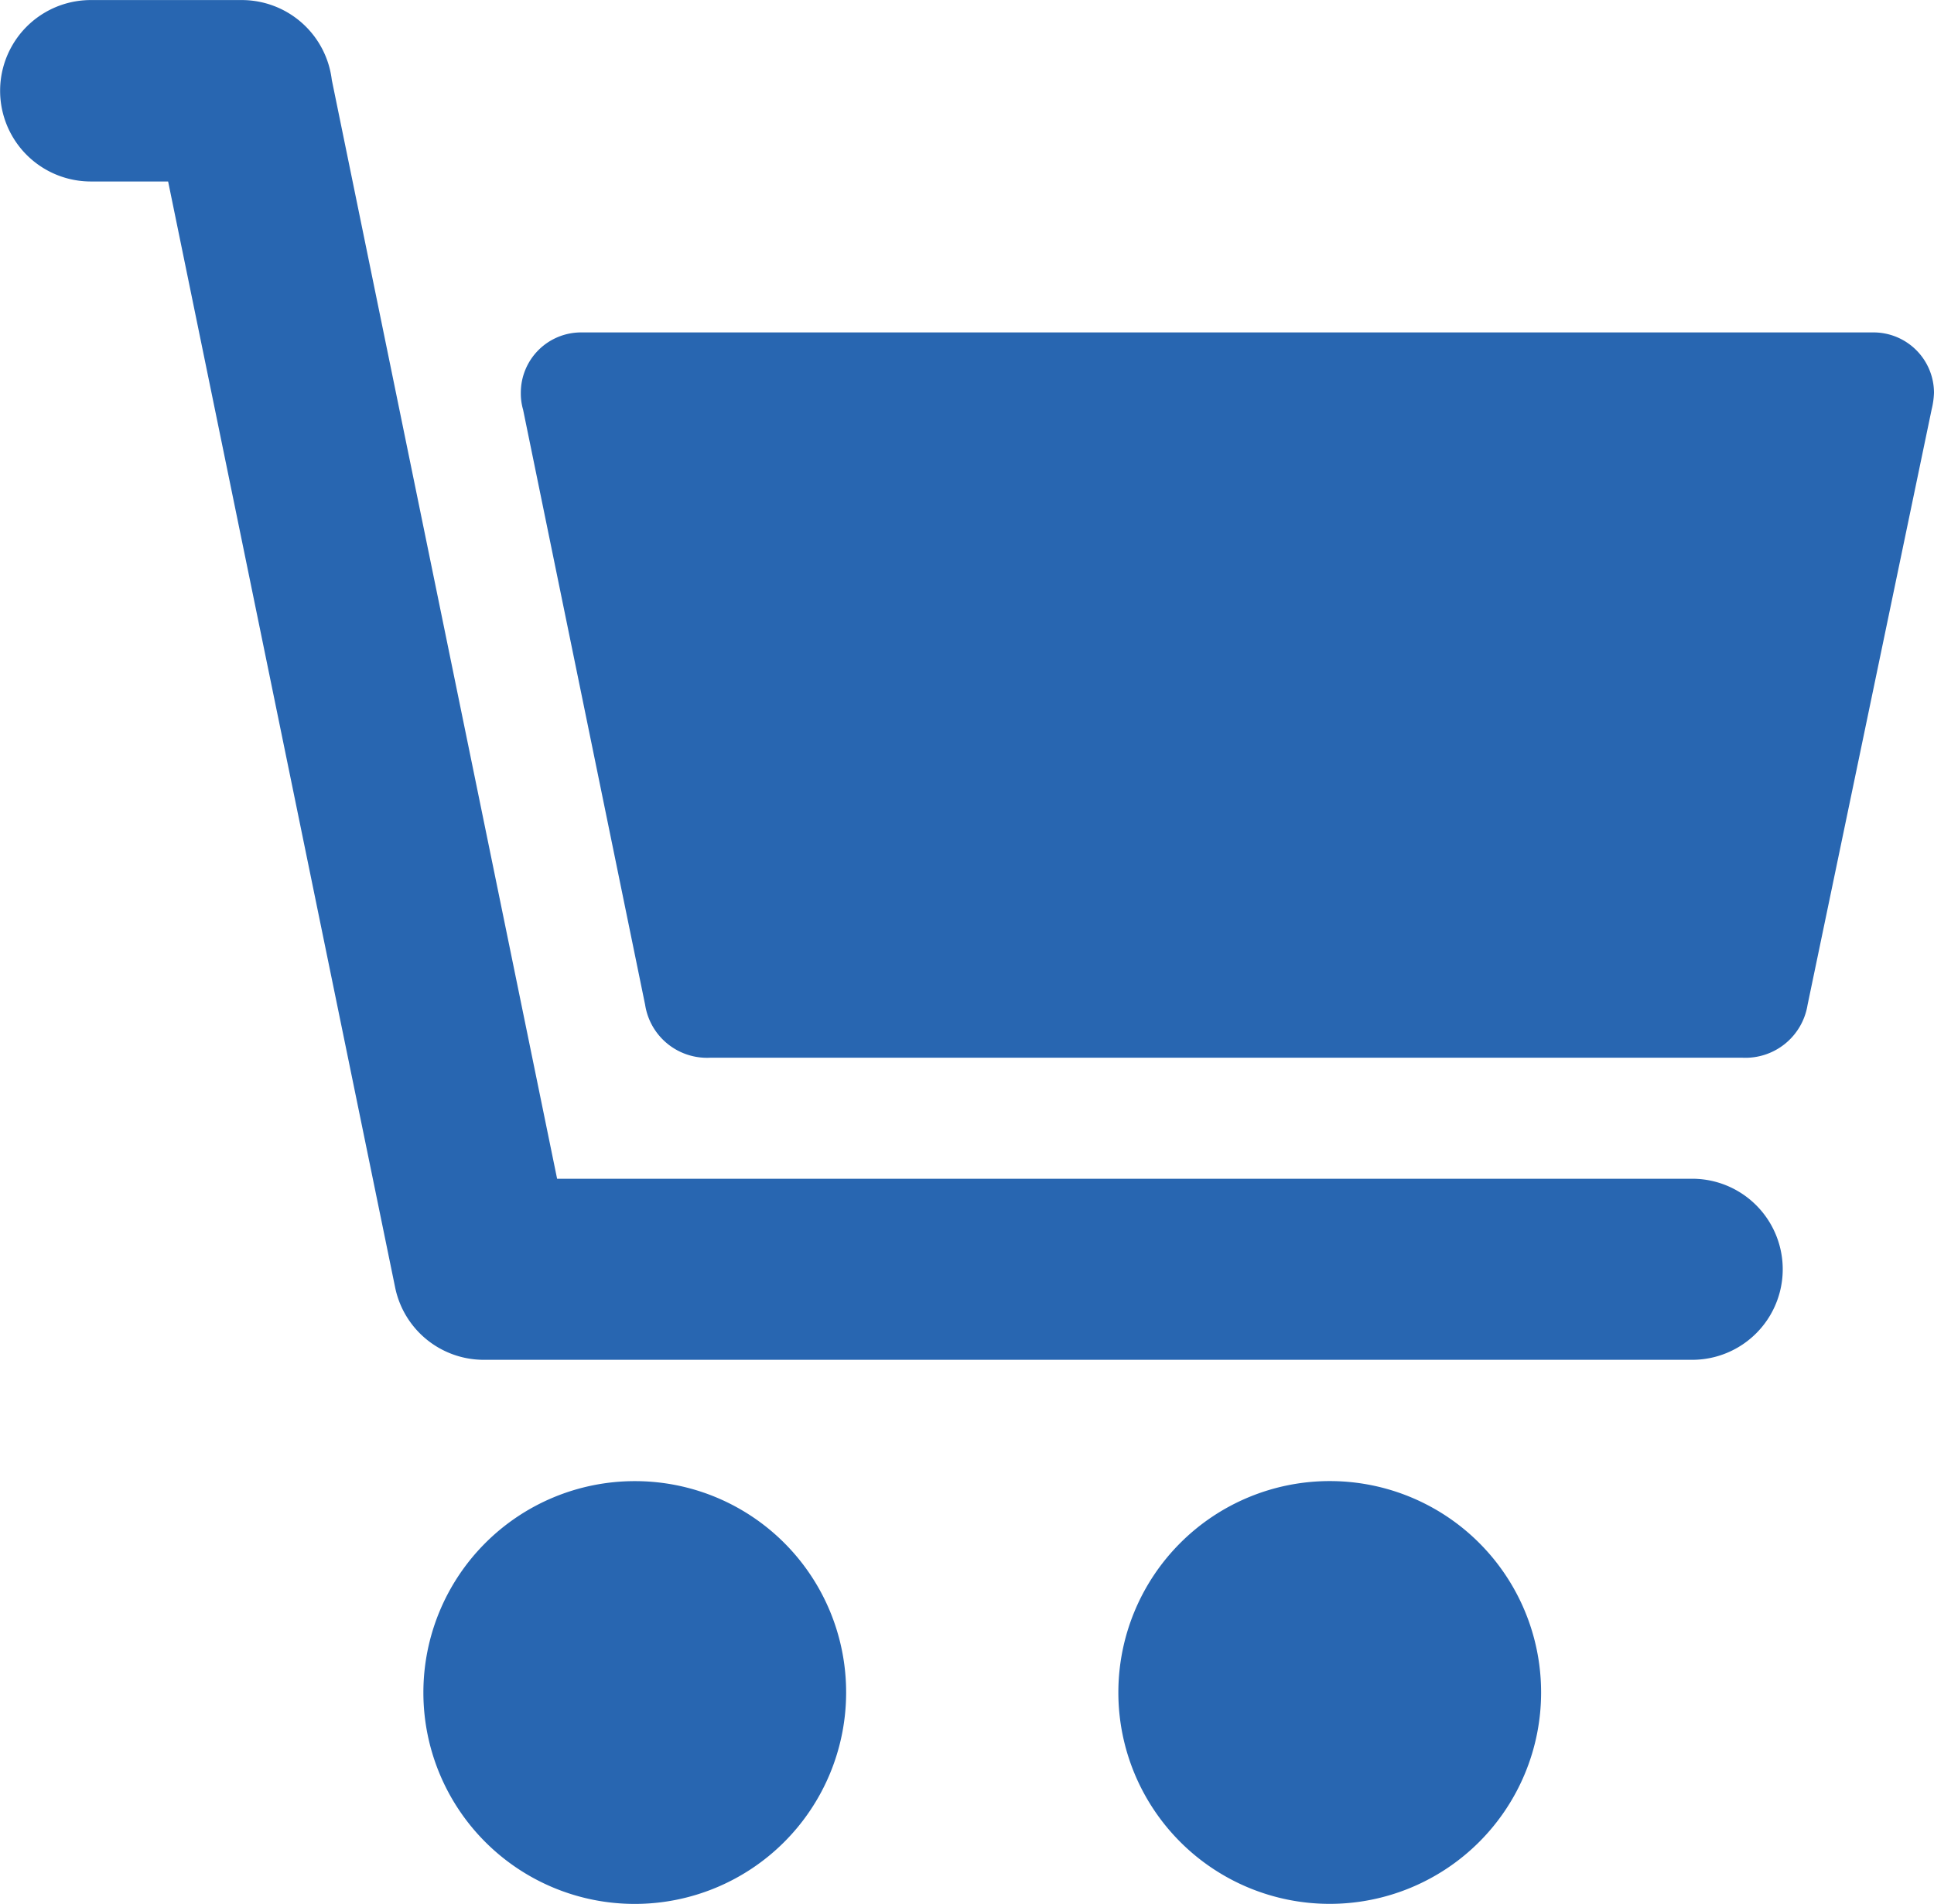 <?xml version="1.0" encoding="UTF-8"?> <svg xmlns="http://www.w3.org/2000/svg" width="33.049" height="32.529" viewBox="0 0 33.049 32.529"><defs><clipPath id="a"><path data-name="Rectangle 522" fill="#2866b1" d="M0 0h33.049v32.529H0z"></path></clipPath></defs><g data-name="Group 425"><g data-name="Group 424" transform="translate(0 .001)" clip-path="url(#a)"><path data-name="Path 5" d="M22.721 25.306a3.612 3.612 0 1 0 3.614 3.612 3.61 3.61 0 0 0-3.614-3.612M9.93 5.679h22.086a1.034 1.034 0 0 1 1.033 1.031 1.4 1.4 0 0 1-.04.284l-2.121 10.178a1.075 1.075 0 0 1-1.115.9H12.139a1.07 1.07 0 0 1-1.115-.905L8.939 7a1 1 0 0 1-.039-.29 1.03 1.03 0 0 1 1.03-1.031M1.552 3.1h1.321l3.878 18.891a1.546 1.546 0 0 0 1.511 1.243h20.655a1.547 1.547 0 1 0 0-3.094H9.52L5.67 1.365A1.55 1.55 0 0 0 4.132 0h-2.58a1.549 1.549 0 1 0 0 3.1m9.291 22.207a3.612 3.612 0 1 0 3.616 3.612 3.607 3.607 0 0 0-3.616-3.612" fill="#2866b1" fill-rule="evenodd"></path></g></g></svg> 